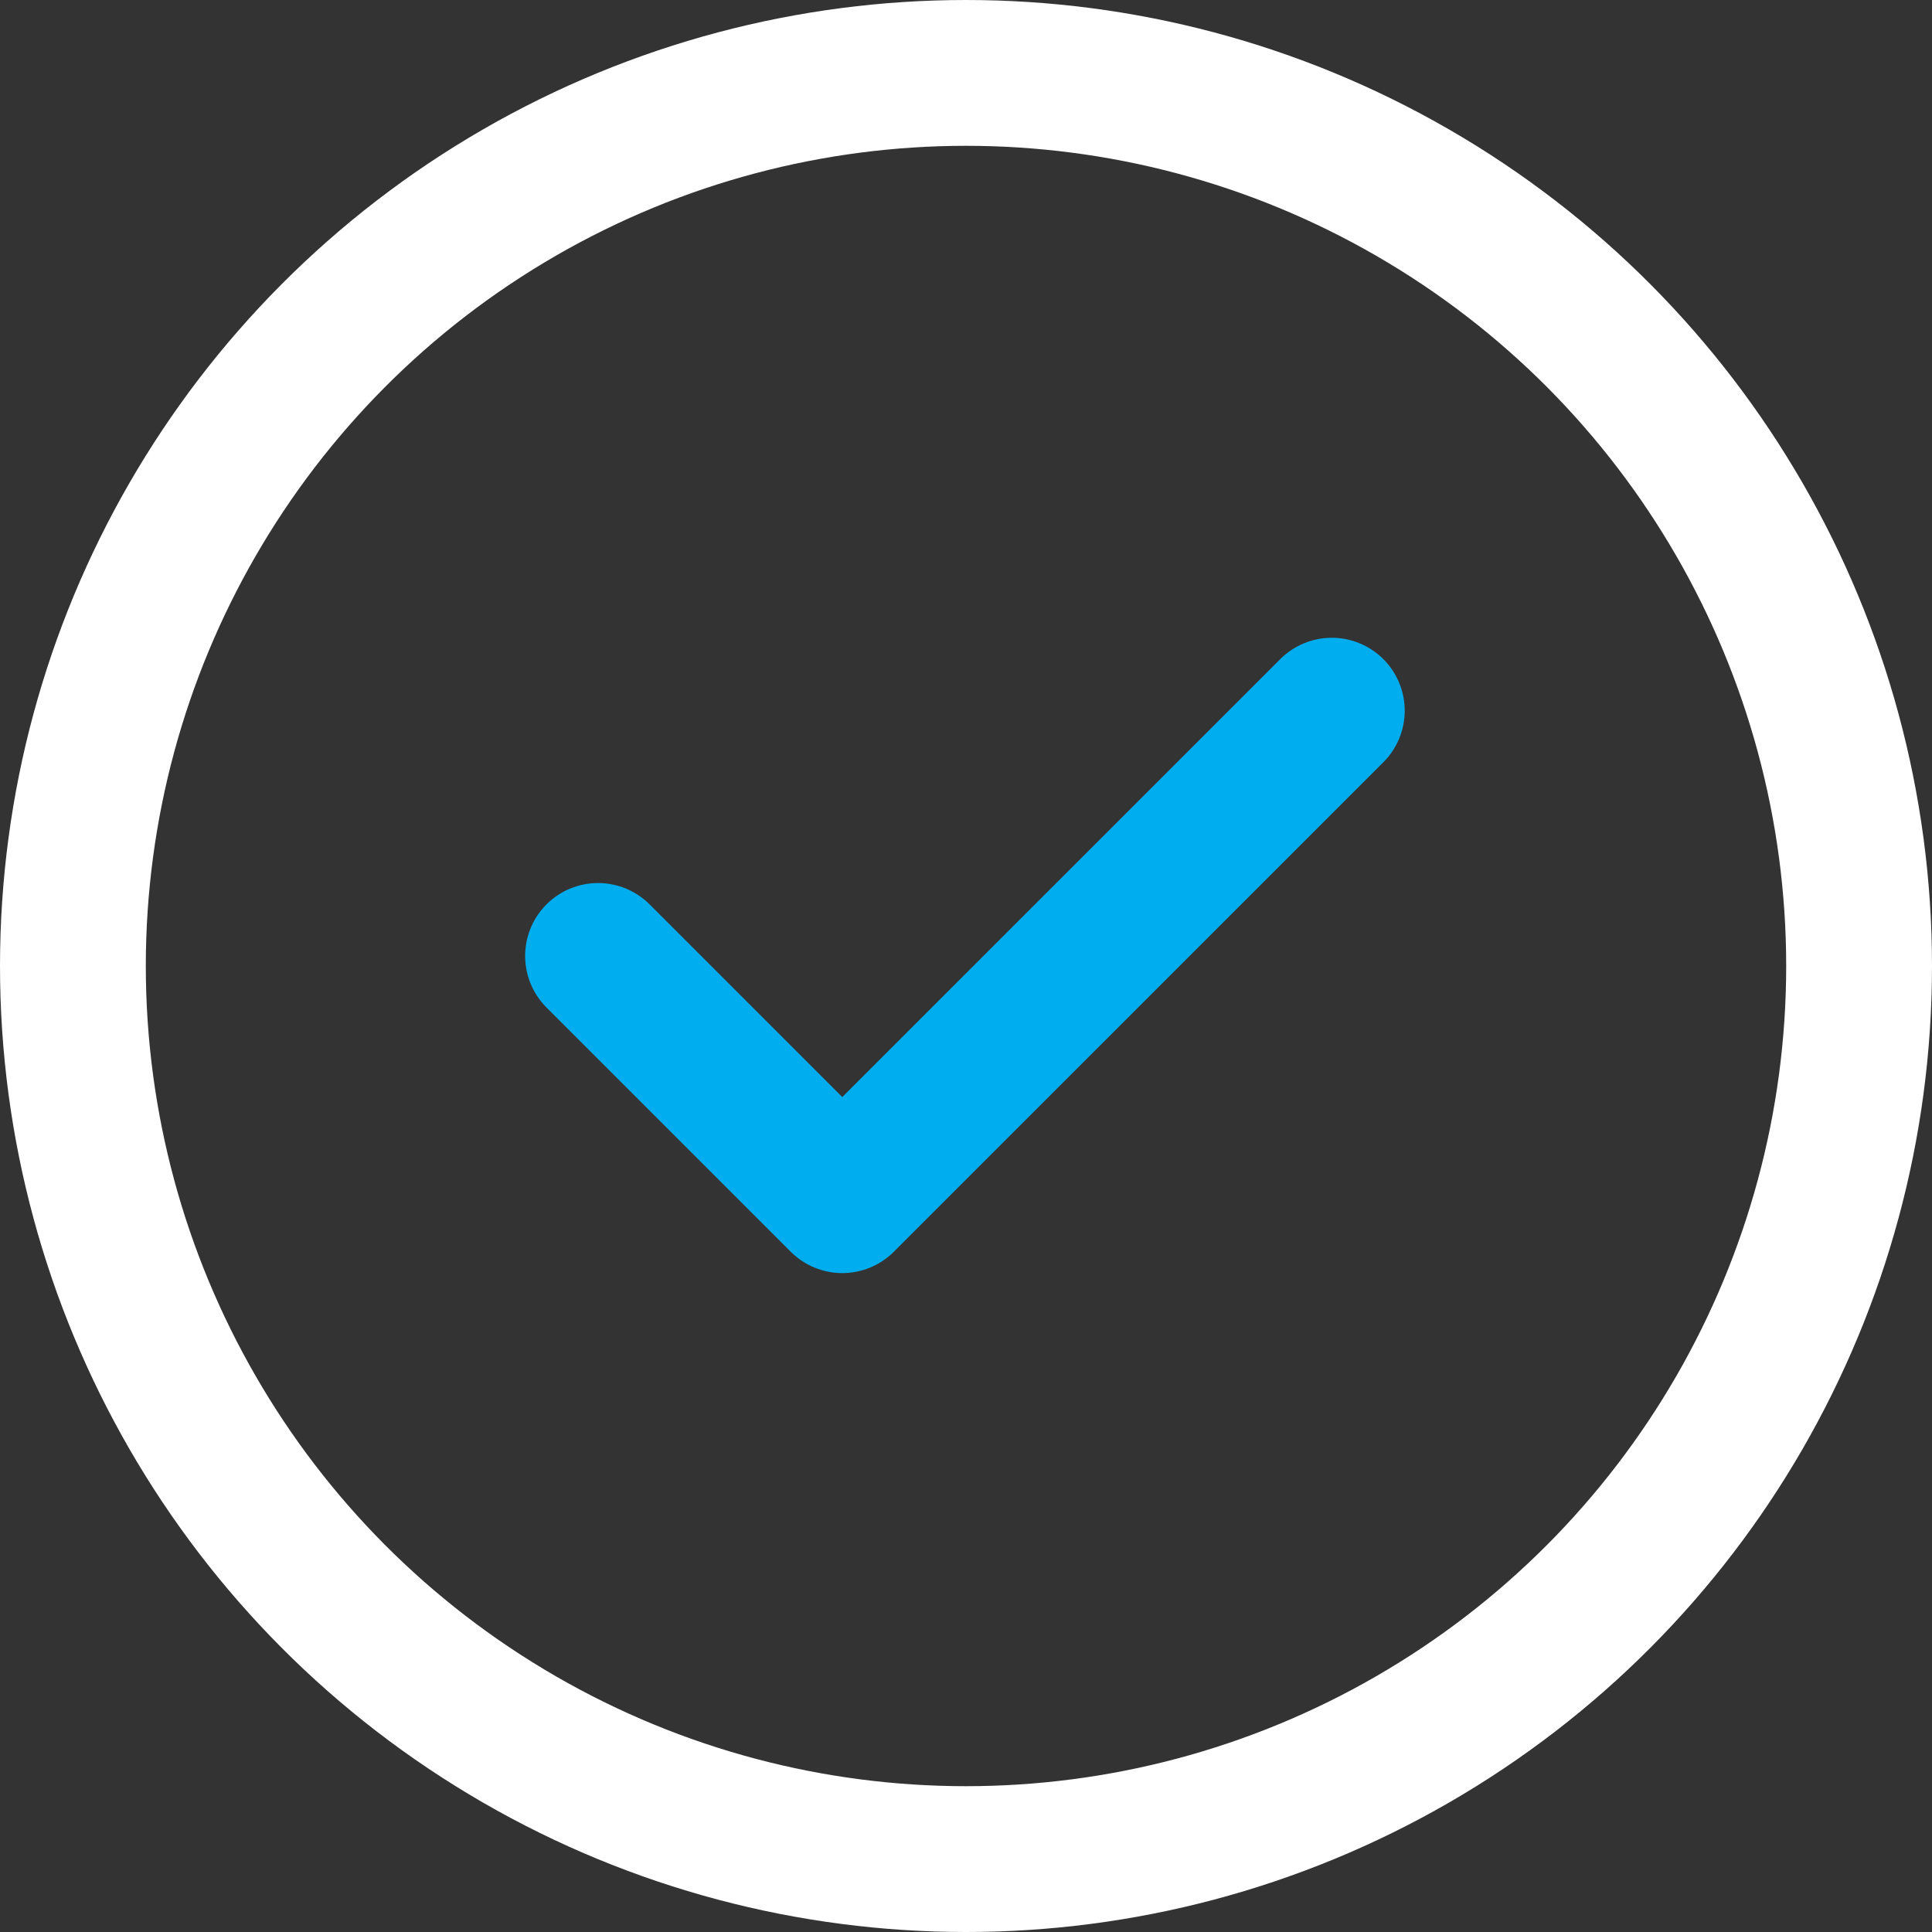 <svg xmlns="http://www.w3.org/2000/svg" width="53" height="53" viewBox="0 0 53 53"><rect x="0" y="0" width="53" height="53" fill="#333333" stroke="none"/><defs><style>.a,.b,.d{fill:none;}.a{stroke:#fff;}.a,.b{stroke-width:4px;}.b{stroke:#00aeef;stroke-linecap:round;stroke-linejoin:round;}.c{stroke:none;}</style></defs><g transform="translate(-1376 -3660)"><g class="a" transform="translate(1376 3660)"><circle class="c" cx="26.5" cy="26.5" r="26.5"/><circle class="d" cx="26.5" cy="26.5" r="24.5"/></g><path class="b" d="M8871.661,3685.545l6.7,6.7,13.429-13.428" transform="translate(-7479.255 0.679)"/></g></svg>